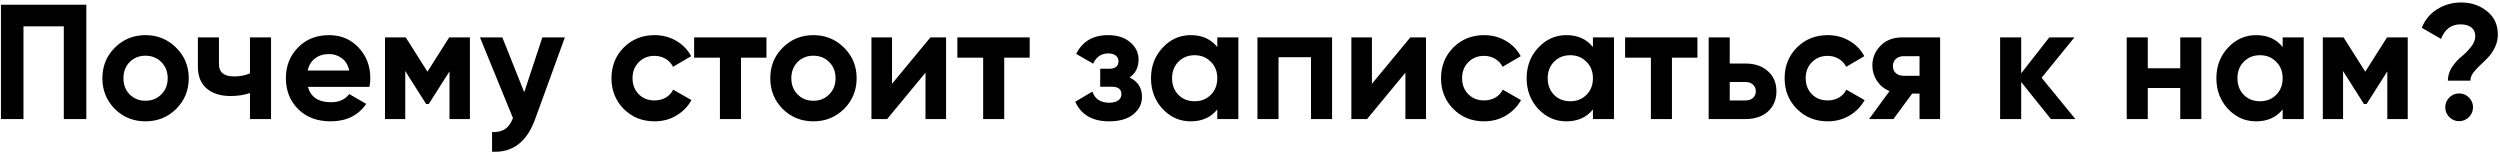<?xml version="1.0" encoding="UTF-8"?> <svg xmlns="http://www.w3.org/2000/svg" width="735" height="45" viewBox="0 0 735 45" fill="none"> <path d="M25.38 1.4V35H18.756V7.736H6.9V35H0.276V1.4H25.38ZM51.796 32.024C49.332 34.456 46.324 35.672 42.772 35.672C39.22 35.672 36.212 34.456 33.748 32.024C31.316 29.56 30.1 26.552 30.1 23C30.1 19.448 31.316 16.456 33.748 14.024C36.212 11.56 39.22 10.328 42.772 10.328C46.324 10.328 49.332 11.56 51.796 14.024C54.26 16.456 55.492 19.448 55.492 23C55.492 26.552 54.26 29.56 51.796 32.024ZM38.116 27.752C39.364 29 40.916 29.624 42.772 29.624C44.628 29.624 46.18 29 47.428 27.752C48.676 26.504 49.3 24.92 49.3 23C49.3 21.08 48.676 19.496 47.428 18.248C46.18 17 44.628 16.376 42.772 16.376C40.916 16.376 39.364 17 38.116 18.248C36.9 19.496 36.292 21.08 36.292 23C36.292 24.92 36.9 26.504 38.116 27.752ZM73.492 11H79.684V35H73.492V27.368C71.7 27.944 69.796 28.232 67.78 28.232C64.868 28.232 62.532 27.496 60.772 26.024C59.044 24.552 58.18 22.408 58.18 19.592V11H64.372V18.872C64.372 21.272 65.86 22.472 68.836 22.472C70.564 22.472 72.116 22.168 73.492 21.56V11ZM90.533 25.544C91.365 28.552 93.621 30.056 97.301 30.056C99.669 30.056 101.461 29.256 102.677 27.656L107.669 30.536C105.301 33.96 101.813 35.672 97.205 35.672C93.237 35.672 90.053 34.472 87.653 32.072C85.253 29.672 84.053 26.648 84.053 23C84.053 19.384 85.237 16.376 87.605 13.976C89.973 11.544 93.013 10.328 96.725 10.328C100.245 10.328 103.141 11.544 105.413 13.976C107.717 16.408 108.869 19.416 108.869 23C108.869 23.8 108.789 24.648 108.629 25.544H90.533ZM90.437 20.744H102.677C102.325 19.112 101.589 17.896 100.469 17.096C99.381 16.296 98.133 15.896 96.725 15.896C95.061 15.896 93.685 16.328 92.597 17.192C91.509 18.024 90.789 19.208 90.437 20.744ZM138.151 11V35H132.151V20.984L126.055 30.584H125.287L119.143 20.888V35H113.191V11H119.287L125.671 21.08L132.055 11H138.151ZM159.449 11H166.073L157.337 35C154.905 41.752 150.681 44.952 144.665 44.6V38.84C146.297 38.872 147.577 38.568 148.505 37.928C149.465 37.288 150.233 36.216 150.809 34.712L141.113 11H147.689L154.121 27.128L159.449 11ZM192.444 35.672C188.828 35.672 185.804 34.456 183.372 32.024C180.972 29.592 179.771 26.584 179.771 23C179.771 19.416 180.972 16.408 183.372 13.976C185.804 11.544 188.828 10.328 192.444 10.328C194.78 10.328 196.908 10.888 198.828 12.008C200.748 13.128 202.204 14.632 203.196 16.52L197.868 19.64C197.388 18.648 196.652 17.864 195.66 17.288C194.7 16.712 193.612 16.424 192.396 16.424C190.54 16.424 189.004 17.048 187.788 18.296C186.572 19.512 185.964 21.08 185.964 23C185.964 24.888 186.572 26.456 187.788 27.704C189.004 28.92 190.54 29.528 192.396 29.528C193.644 29.528 194.748 29.256 195.708 28.712C196.7 28.136 197.436 27.352 197.916 26.36L203.292 29.432C202.236 31.32 200.748 32.84 198.828 33.992C196.908 35.112 194.78 35.672 192.444 35.672ZM225.338 11V16.952H217.85V35H211.658V16.952H204.074V11H225.338ZM248.155 32.024C245.691 34.456 242.683 35.672 239.131 35.672C235.579 35.672 232.571 34.456 230.107 32.024C227.675 29.56 226.459 26.552 226.459 23C226.459 19.448 227.675 16.456 230.107 14.024C232.571 11.56 235.579 10.328 239.131 10.328C242.683 10.328 245.691 11.56 248.155 14.024C250.619 16.456 251.851 19.448 251.851 23C251.851 26.552 250.619 29.56 248.155 32.024ZM234.475 27.752C235.723 29 237.275 29.624 239.131 29.624C240.987 29.624 242.539 29 243.787 27.752C245.035 26.504 245.659 24.92 245.659 23C245.659 21.08 245.035 19.496 243.787 18.248C242.539 17 240.987 16.376 239.131 16.376C237.275 16.376 235.723 17 234.475 18.248C233.259 19.496 232.651 21.08 232.651 23C232.651 24.92 233.259 26.504 234.475 27.752ZM273.535 11H278.143V35H272.095V21.368L260.815 35H256.207V11H262.255V24.632L273.535 11ZM302.728 11V16.952H295.24V35H289.048V16.952H281.464V11H302.728ZM332.099 22.76C334.531 23.944 335.747 25.848 335.747 28.472C335.747 30.52 334.899 32.232 333.203 33.608C331.507 34.984 329.123 35.672 326.051 35.672C321.187 35.672 317.875 33.752 316.115 29.912L321.155 26.936C321.923 29.112 323.571 30.2 326.099 30.2C327.251 30.2 328.131 29.976 328.739 29.528C329.379 29.08 329.699 28.472 329.699 27.704C329.699 26.232 328.755 25.496 326.867 25.496H323.459V20.216H326.051C327.907 20.216 328.835 19.48 328.835 18.008C328.835 17.304 328.563 16.744 328.019 16.328C327.475 15.912 326.755 15.704 325.859 15.704C323.779 15.704 322.291 16.712 321.395 18.728L316.403 15.848C318.227 12.168 321.347 10.328 325.763 10.328C328.515 10.328 330.691 11.032 332.291 12.44C333.923 13.816 334.739 15.496 334.739 17.48C334.739 19.816 333.859 21.576 332.099 22.76ZM357.885 11H364.077V35H357.885V32.168C356.029 34.504 353.421 35.672 350.061 35.672C346.861 35.672 344.109 34.456 341.805 32.024C339.533 29.56 338.396 26.552 338.396 23C338.396 19.448 339.533 16.456 341.805 14.024C344.109 11.56 346.861 10.328 350.061 10.328C353.421 10.328 356.029 11.496 357.885 13.832V11ZM346.461 27.896C347.709 29.144 349.293 29.768 351.213 29.768C353.133 29.768 354.717 29.144 355.965 27.896C357.245 26.616 357.885 24.984 357.885 23C357.885 21.016 357.245 19.4 355.965 18.152C354.717 16.872 353.133 16.232 351.213 16.232C349.293 16.232 347.709 16.872 346.461 18.152C345.213 19.4 344.589 21.016 344.589 23C344.589 24.984 345.213 26.616 346.461 27.896ZM391.627 11V35H385.435V16.808H375.883V35H369.691V11H391.627ZM414.629 11H419.237V35H413.189V21.368L401.909 35H397.301V11H403.349V24.632L414.629 11ZM436.334 35.672C432.718 35.672 429.694 34.456 427.262 32.024C424.862 29.592 423.662 26.584 423.662 23C423.662 19.416 424.862 16.408 427.262 13.976C429.694 11.544 432.718 10.328 436.334 10.328C438.67 10.328 440.798 10.888 442.718 12.008C444.638 13.128 446.094 14.632 447.086 16.52L441.758 19.64C441.278 18.648 440.542 17.864 439.55 17.288C438.59 16.712 437.502 16.424 436.286 16.424C434.43 16.424 432.894 17.048 431.678 18.296C430.462 19.512 429.854 21.08 429.854 23C429.854 24.888 430.462 26.456 431.678 27.704C432.894 28.92 434.43 29.528 436.286 29.528C437.534 29.528 438.638 29.256 439.598 28.712C440.59 28.136 441.326 27.352 441.806 26.36L447.182 29.432C446.126 31.32 444.638 32.84 442.718 33.992C440.798 35.112 438.67 35.672 436.334 35.672ZM468.322 11H474.514V35H468.322V32.168C466.466 34.504 463.858 35.672 460.498 35.672C457.298 35.672 454.546 34.456 452.242 32.024C449.97 29.56 448.834 26.552 448.834 23C448.834 19.448 449.97 16.456 452.242 14.024C454.546 11.56 457.298 10.328 460.498 10.328C463.858 10.328 466.466 11.496 468.322 13.832V11ZM456.898 27.896C458.146 29.144 459.73 29.768 461.65 29.768C463.57 29.768 465.154 29.144 466.402 27.896C467.682 26.616 468.322 24.984 468.322 23C468.322 21.016 467.682 19.4 466.402 18.152C465.154 16.872 463.57 16.232 461.65 16.232C459.73 16.232 458.146 16.872 456.898 18.152C455.65 19.4 455.026 21.016 455.026 23C455.026 24.984 455.65 26.616 456.898 27.896ZM499.041 11V16.952H491.553V35H485.361V16.952H477.777V11H499.041ZM513.196 18.68C515.916 18.68 518.108 19.432 519.772 20.936C521.436 22.408 522.268 24.376 522.268 26.84C522.268 29.304 521.436 31.288 519.772 32.792C518.108 34.264 515.916 35 513.196 35H502.348V11H508.54V18.68H513.196ZM513.244 29.528C514.108 29.528 514.812 29.288 515.356 28.808C515.932 28.296 516.22 27.64 516.22 26.84C516.22 26.04 515.932 25.384 515.356 24.872C514.812 24.36 514.108 24.104 513.244 24.104H508.54V29.528H513.244ZM537.35 35.672C533.734 35.672 530.71 34.456 528.278 32.024C525.878 29.592 524.678 26.584 524.678 23C524.678 19.416 525.878 16.408 528.278 13.976C530.71 11.544 533.734 10.328 537.35 10.328C539.686 10.328 541.814 10.888 543.734 12.008C545.654 13.128 547.11 14.632 548.102 16.52L542.774 19.64C542.294 18.648 541.558 17.864 540.566 17.288C539.606 16.712 538.518 16.424 537.302 16.424C535.446 16.424 533.91 17.048 532.694 18.296C531.478 19.512 530.87 21.08 530.87 23C530.87 24.888 531.478 26.456 532.694 27.704C533.91 28.92 535.446 29.528 537.302 29.528C538.55 29.528 539.654 29.256 540.614 28.712C541.606 28.136 542.342 27.352 542.822 26.36L548.198 29.432C547.142 31.32 545.654 32.84 543.734 33.992C541.814 35.112 539.686 35.672 537.35 35.672ZM570.393 11V35H564.345V27.512H562.185L556.665 35H549.513L555.513 26.792C553.977 26.152 552.745 25.144 551.817 23.768C550.921 22.36 550.473 20.856 550.473 19.256C550.473 17.016 551.273 15.08 552.873 13.448C554.473 11.816 556.569 11 559.161 11H570.393ZM559.641 16.52C558.745 16.52 557.993 16.792 557.385 17.336C556.809 17.848 556.521 18.552 556.521 19.448C556.521 20.312 556.809 21 557.385 21.512C557.993 22.024 558.745 22.28 559.641 22.28H564.345V16.52H559.641ZM610.163 35H602.963L594.227 24.104V35H588.035V11H594.227V21.56L602.483 11H609.875L600.227 22.856L610.163 35ZM640.998 11H647.19V35H640.998V25.88H631.446V35H625.254V11H631.446V20.072H640.998V11ZM671.103 11H677.295V35H671.103V32.168C669.247 34.504 666.639 35.672 663.279 35.672C660.079 35.672 657.327 34.456 655.023 32.024C652.751 29.56 651.615 26.552 651.615 23C651.615 19.448 652.751 16.456 655.023 14.024C657.327 11.56 660.079 10.328 663.279 10.328C666.639 10.328 669.247 11.496 671.103 13.832V11ZM659.679 27.896C660.927 29.144 662.511 29.768 664.431 29.768C666.351 29.768 667.935 29.144 669.183 27.896C670.463 26.616 671.103 24.984 671.103 23C671.103 21.016 670.463 19.4 669.183 18.152C667.935 16.872 666.351 16.232 664.431 16.232C662.511 16.232 660.927 16.872 659.679 18.152C658.431 19.4 657.807 21.016 657.807 23C657.807 24.984 658.431 26.616 659.679 27.896ZM707.87 11V35H701.87V20.984L695.774 30.584H695.006L688.862 20.888V35H682.91V11H689.006L695.39 21.08L701.774 11H707.87ZM719.673 23.72C719.673 22.312 720.089 20.968 720.921 19.688C721.785 18.408 722.713 17.384 723.705 16.616C724.697 15.816 725.609 14.888 726.441 13.832C727.305 12.776 727.737 11.72 727.737 10.664C727.737 9.544 727.353 8.68 726.585 8.072C725.817 7.464 724.745 7.16 723.369 7.16C720.681 7.16 718.777 8.584 717.657 11.432L711.993 8.168C712.953 5.8 714.473 3.976 716.553 2.696C718.665 1.384 721.017 0.728 723.609 0.728C726.521 0.728 729.033 1.576 731.145 3.272C733.289 4.936 734.361 7.24 734.361 10.184C734.361 11.528 734.073 12.776 733.497 13.928C732.953 15.08 732.281 16.072 731.481 16.904C730.713 17.704 729.929 18.472 729.129 19.208C728.361 19.912 727.689 20.648 727.113 21.416C726.569 22.184 726.297 22.952 726.297 23.72H719.673ZM725.865 34.424C725.065 35.224 724.105 35.624 722.984 35.624C721.865 35.624 720.905 35.224 720.105 34.424C719.305 33.624 718.905 32.664 718.905 31.544C718.905 30.424 719.305 29.464 720.105 28.664C720.905 27.864 721.865 27.464 722.984 27.464C724.105 27.464 725.065 27.864 725.865 28.664C726.665 29.464 727.065 30.424 727.065 31.544C727.065 32.664 726.665 33.624 725.865 34.424Z" fill="black"></path> </svg> 